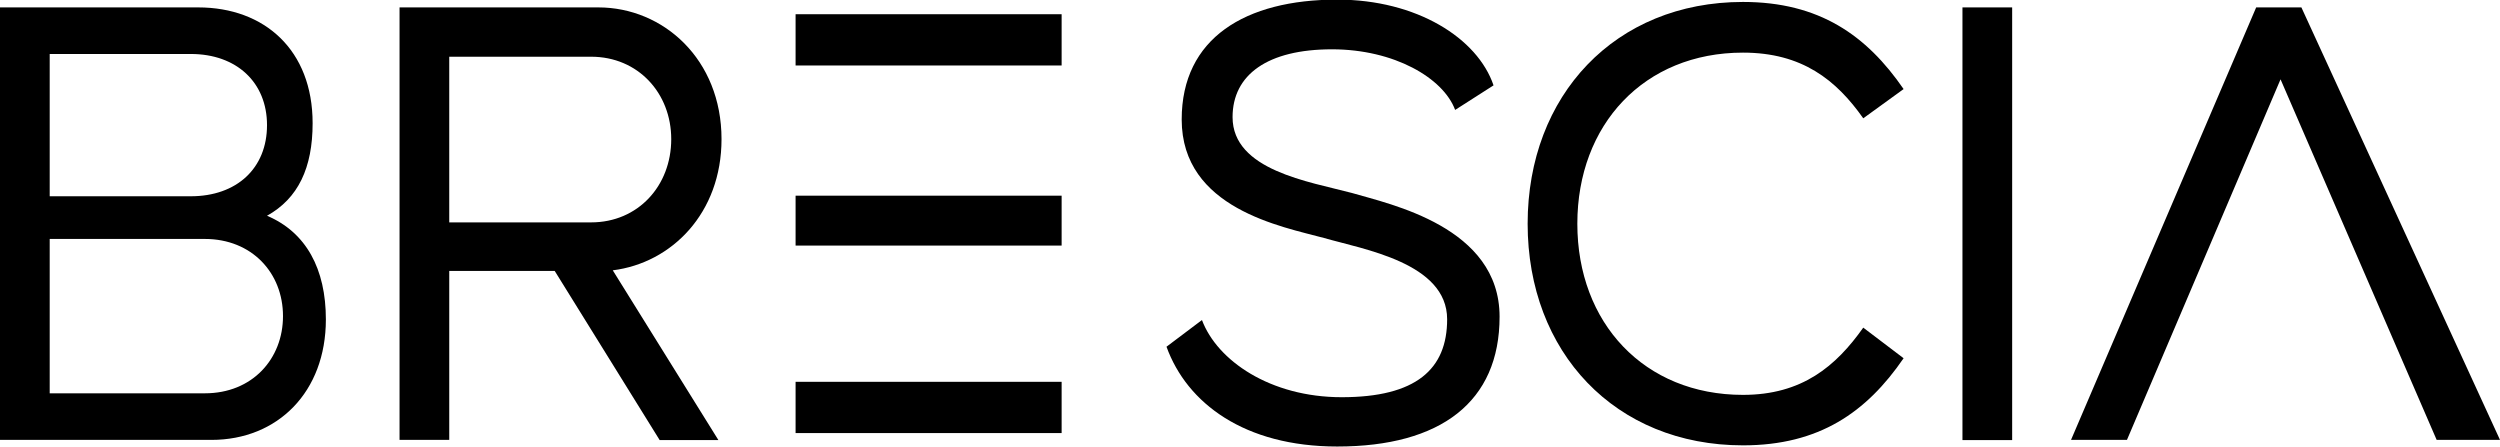 <?xml version="1.0" encoding="utf-8"?>
<!-- Generator: Adobe Illustrator 25.4.1, SVG Export Plug-In . SVG Version: 6.00 Build 0)  -->
<svg version="1.1" id="katman_1" xmlns="http://www.w3.org/2000/svg" xmlns:xlink="http://www.w3.org/1999/xlink" x="0px" y="0px"
	 viewBox="0 0 128.27 22.95" style="enable-background:new 0 0 128.27 22.95;" xml:space="preserve">
<g>
	<path d="M16.72,16.39c0,3.72-2.47,6.18-5.87,6.18H0V0.38h10.17c3.4,0,5.87,2.19,5.87,5.94c0,2.29-0.74,3.86-2.34,4.75
		C15.71,11.92,16.72,13.8,16.72,16.39z M2.55,10.07h7.24c2.35,0,3.91-1.43,3.91-3.65c0-2.19-1.56-3.65-3.91-3.65H2.55V10.07z
		 M14.52,16.22c0-2.22-1.6-3.96-4.01-3.96H2.55v7.92h7.96C12.95,20.18,14.52,18.41,14.52,16.22z"/>
	<path d="M33.84,22.57l-5.38-8.67h-5.41v8.67H20.5V0.38h10.2c3.33,0,6.32,2.66,6.32,6.76c0,3.79-2.55,6.35-5.58,6.73l5.42,8.71
		H33.84z M23.05,11.41h7.28c2.41,0,4.11-1.88,4.11-4.27c0-2.36-1.7-4.23-4.11-4.23h-7.28V11.41z"/>
	<path d="M61.67,16.42c0.78,2.08,3.5,3.96,7.17,3.96c3.81,0,5.41-1.43,5.41-4c0-2.9-4.32-3.59-6.32-4.17
		c-2.14-0.58-7.3-1.5-7.3-6.08c0-4.17,3.26-6.15,7.98-6.15c4.08,0,7.2,1.98,8.02,4.4l-1.97,1.26c-0.61-1.64-3.13-3.11-6.32-3.11
		c-3.3,0-5.1,1.3-5.1,3.48c0,2.73,3.94,3.31,6.12,3.89c1.97,0.58,7.58,1.74,7.58,6.35c0,4.37-3.02,6.66-8.33,6.66
		c-4.76,0-7.71-2.22-8.76-5.12L61.67,16.42z"/>
	<path d="M89.43,2.7c-5.07,0-8.5,3.69-8.5,8.78s3.43,8.78,8.5,8.78c3.03,0,4.77-1.47,6.17-3.45l2.07,1.57
		c-1.9,2.77-4.33,4.47-8.24,4.47c-6.56,0-11.05-4.78-11.05-11.37S82.87,0.1,89.43,0.1c3.91,0,6.34,1.71,8.24,4.47l-2.07,1.5
		C94.21,4.1,92.46,2.7,89.43,2.7z"/>
	<path d="M100.69,22.57V0.38h2.55v22.2H100.69z"/>
	<path d="M113.24,14.42"/>
	<rect x="40.82" y="0.73" width="13.65" height="2.63"/>
	<rect x="40.82" y="10.04" width="13.65" height="2.56"/>
	<rect x="40.82" y="19.59" width="13.65" height="2.63"/>
	<polygon points="106.26,22.57 109.13,22.57 117.01,4.07 125.02,22.57 128.27,22.57 118.08,0.38 115.76,0.38 	"/>
</g>
</svg>
